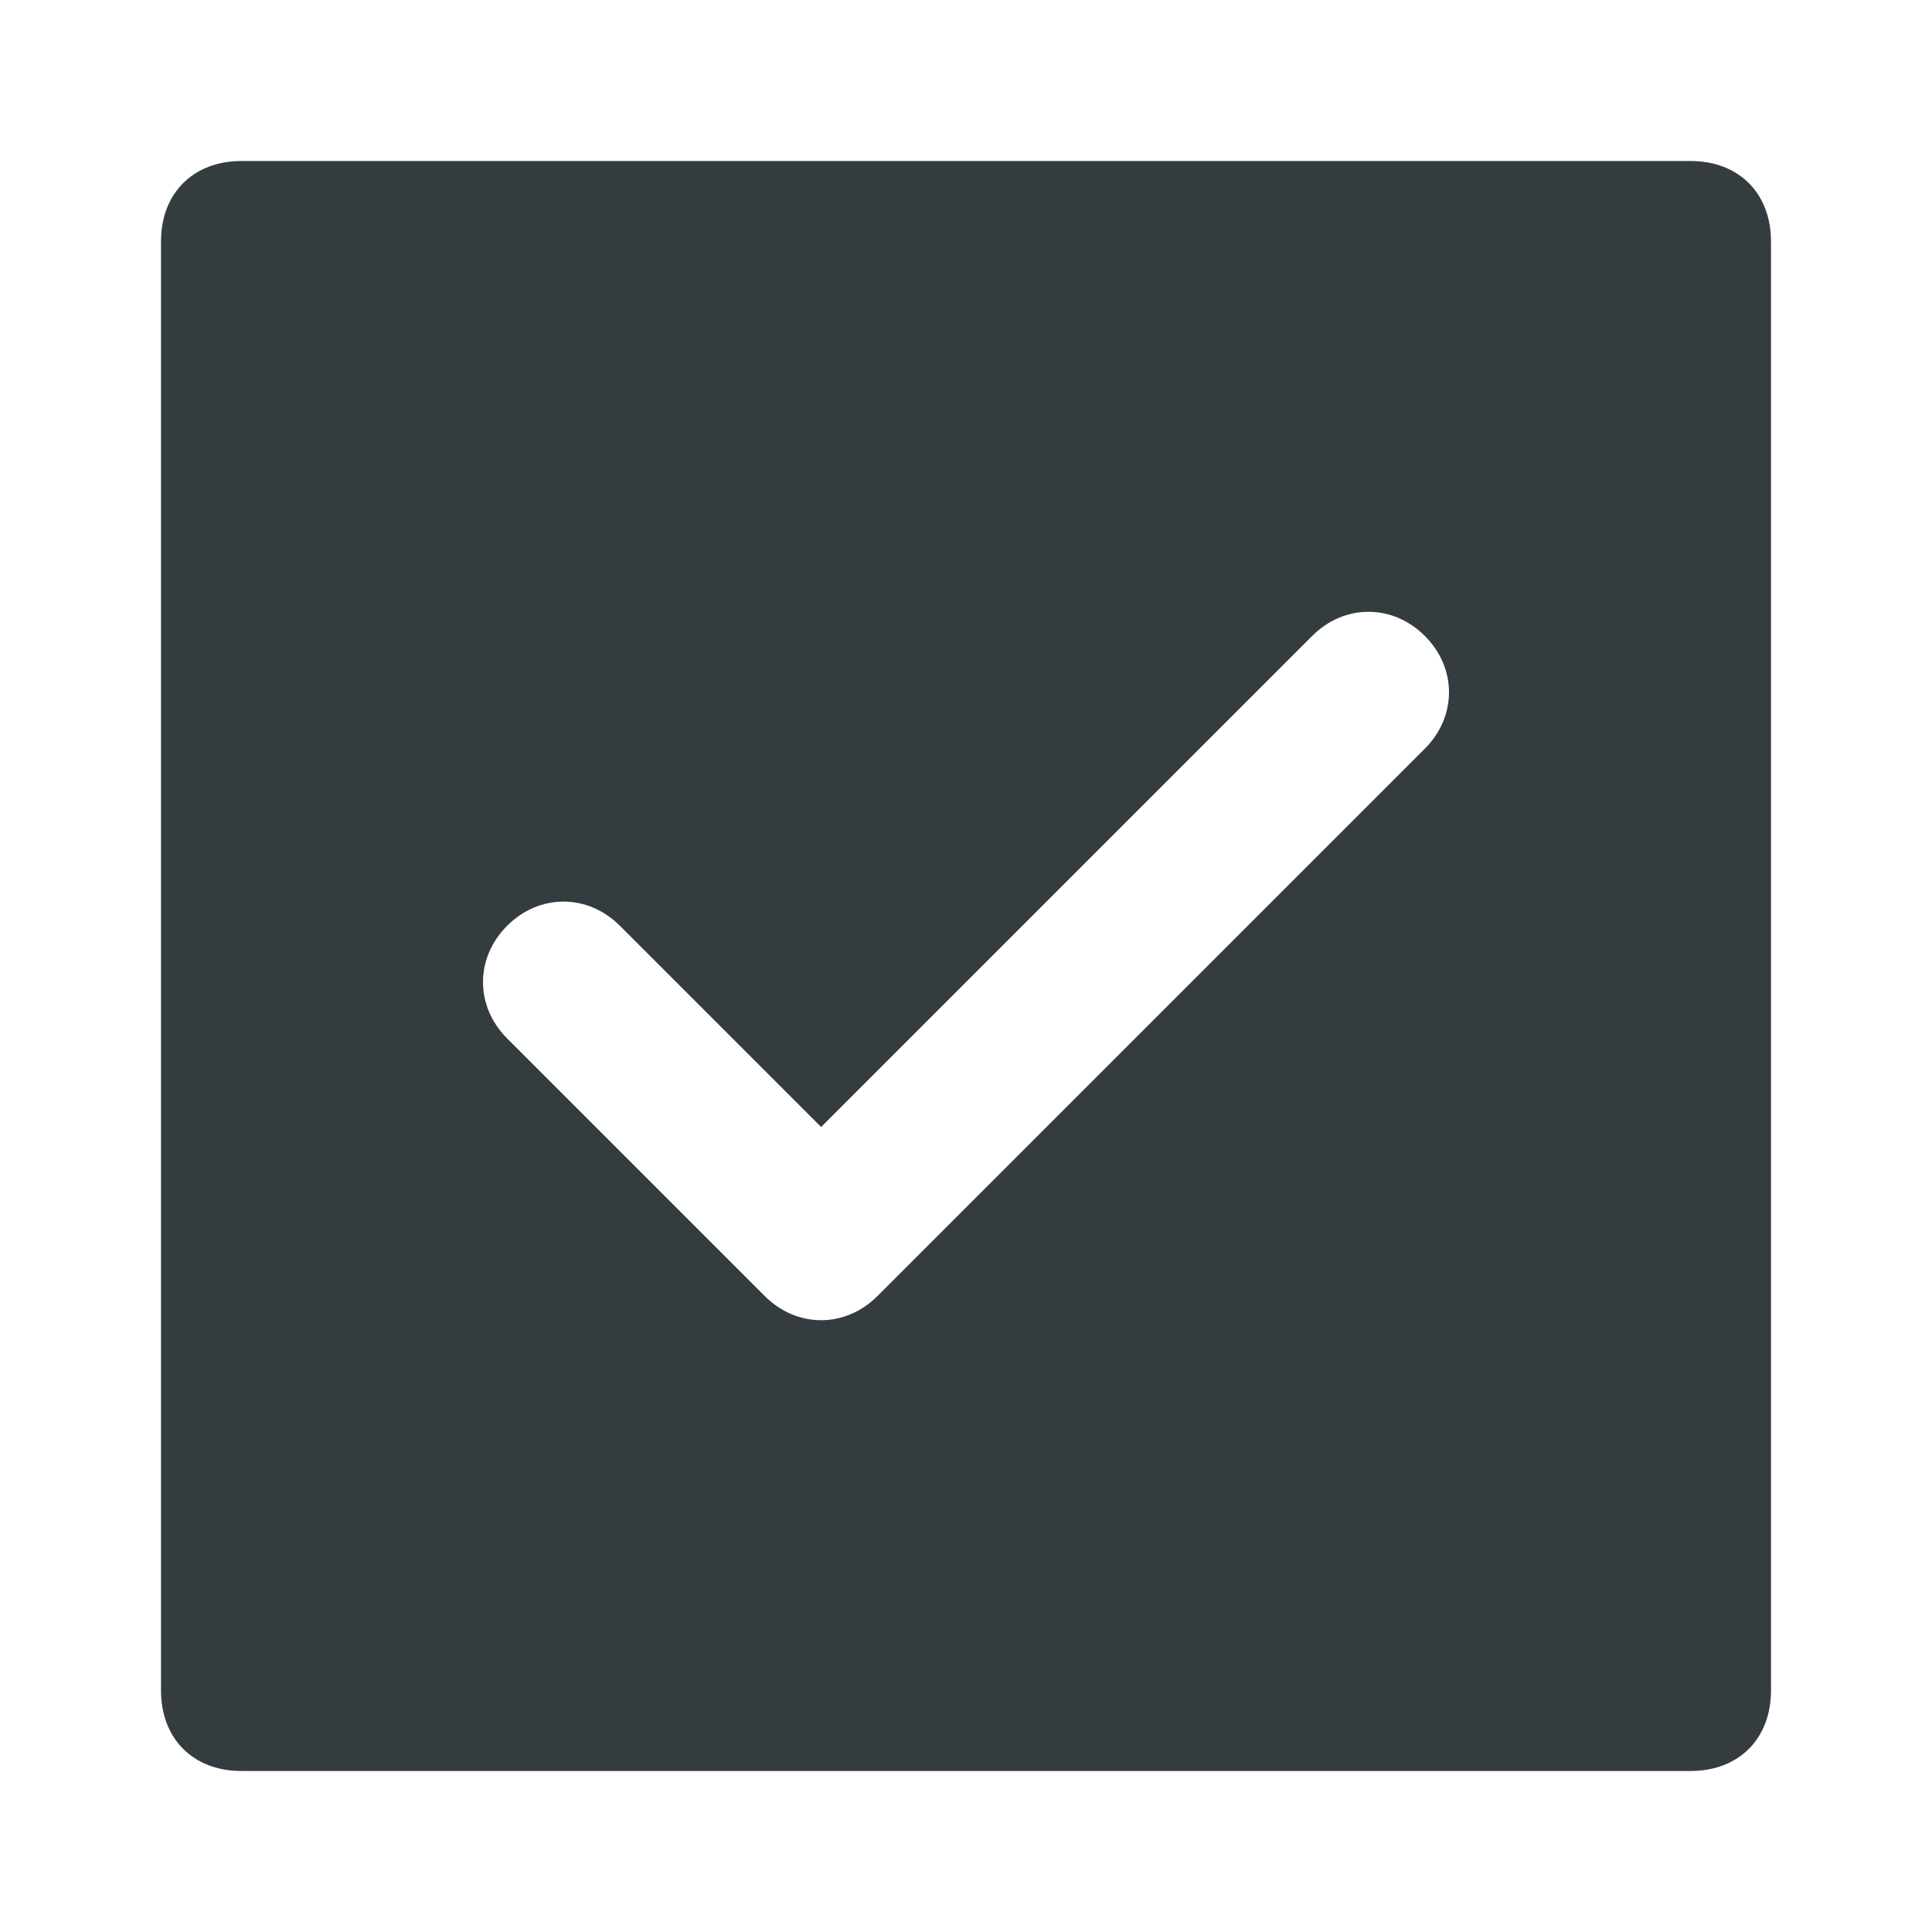 <?xml version="1.0" encoding="UTF-8"?> <svg xmlns="http://www.w3.org/2000/svg" viewBox="0 0 24 24" id="Checked"> <path d="M21,2H3C2.4,2,2,2.4,2,3v18c0,0.6,0.4,1,1,1h18c0.6,0,1-0.4,1-1V3C22,2.4,21.6,2,21,2z M17.7,9.3l-6.8,6.8 c-0.4,0.4-1,0.4-1.4,0l-3.2-3.2c-0.4-0.4-0.4-1,0-1.4c0.4-0.4,1-0.4,1.4,0l2.5,2.5l6.1-6.1c0.4-0.4,1-0.4,1.4,0 C18.1,8.3,18.1,8.9,17.7,9.3z" fill="#353c40" class="color000000 svgShape"></path> </svg> 